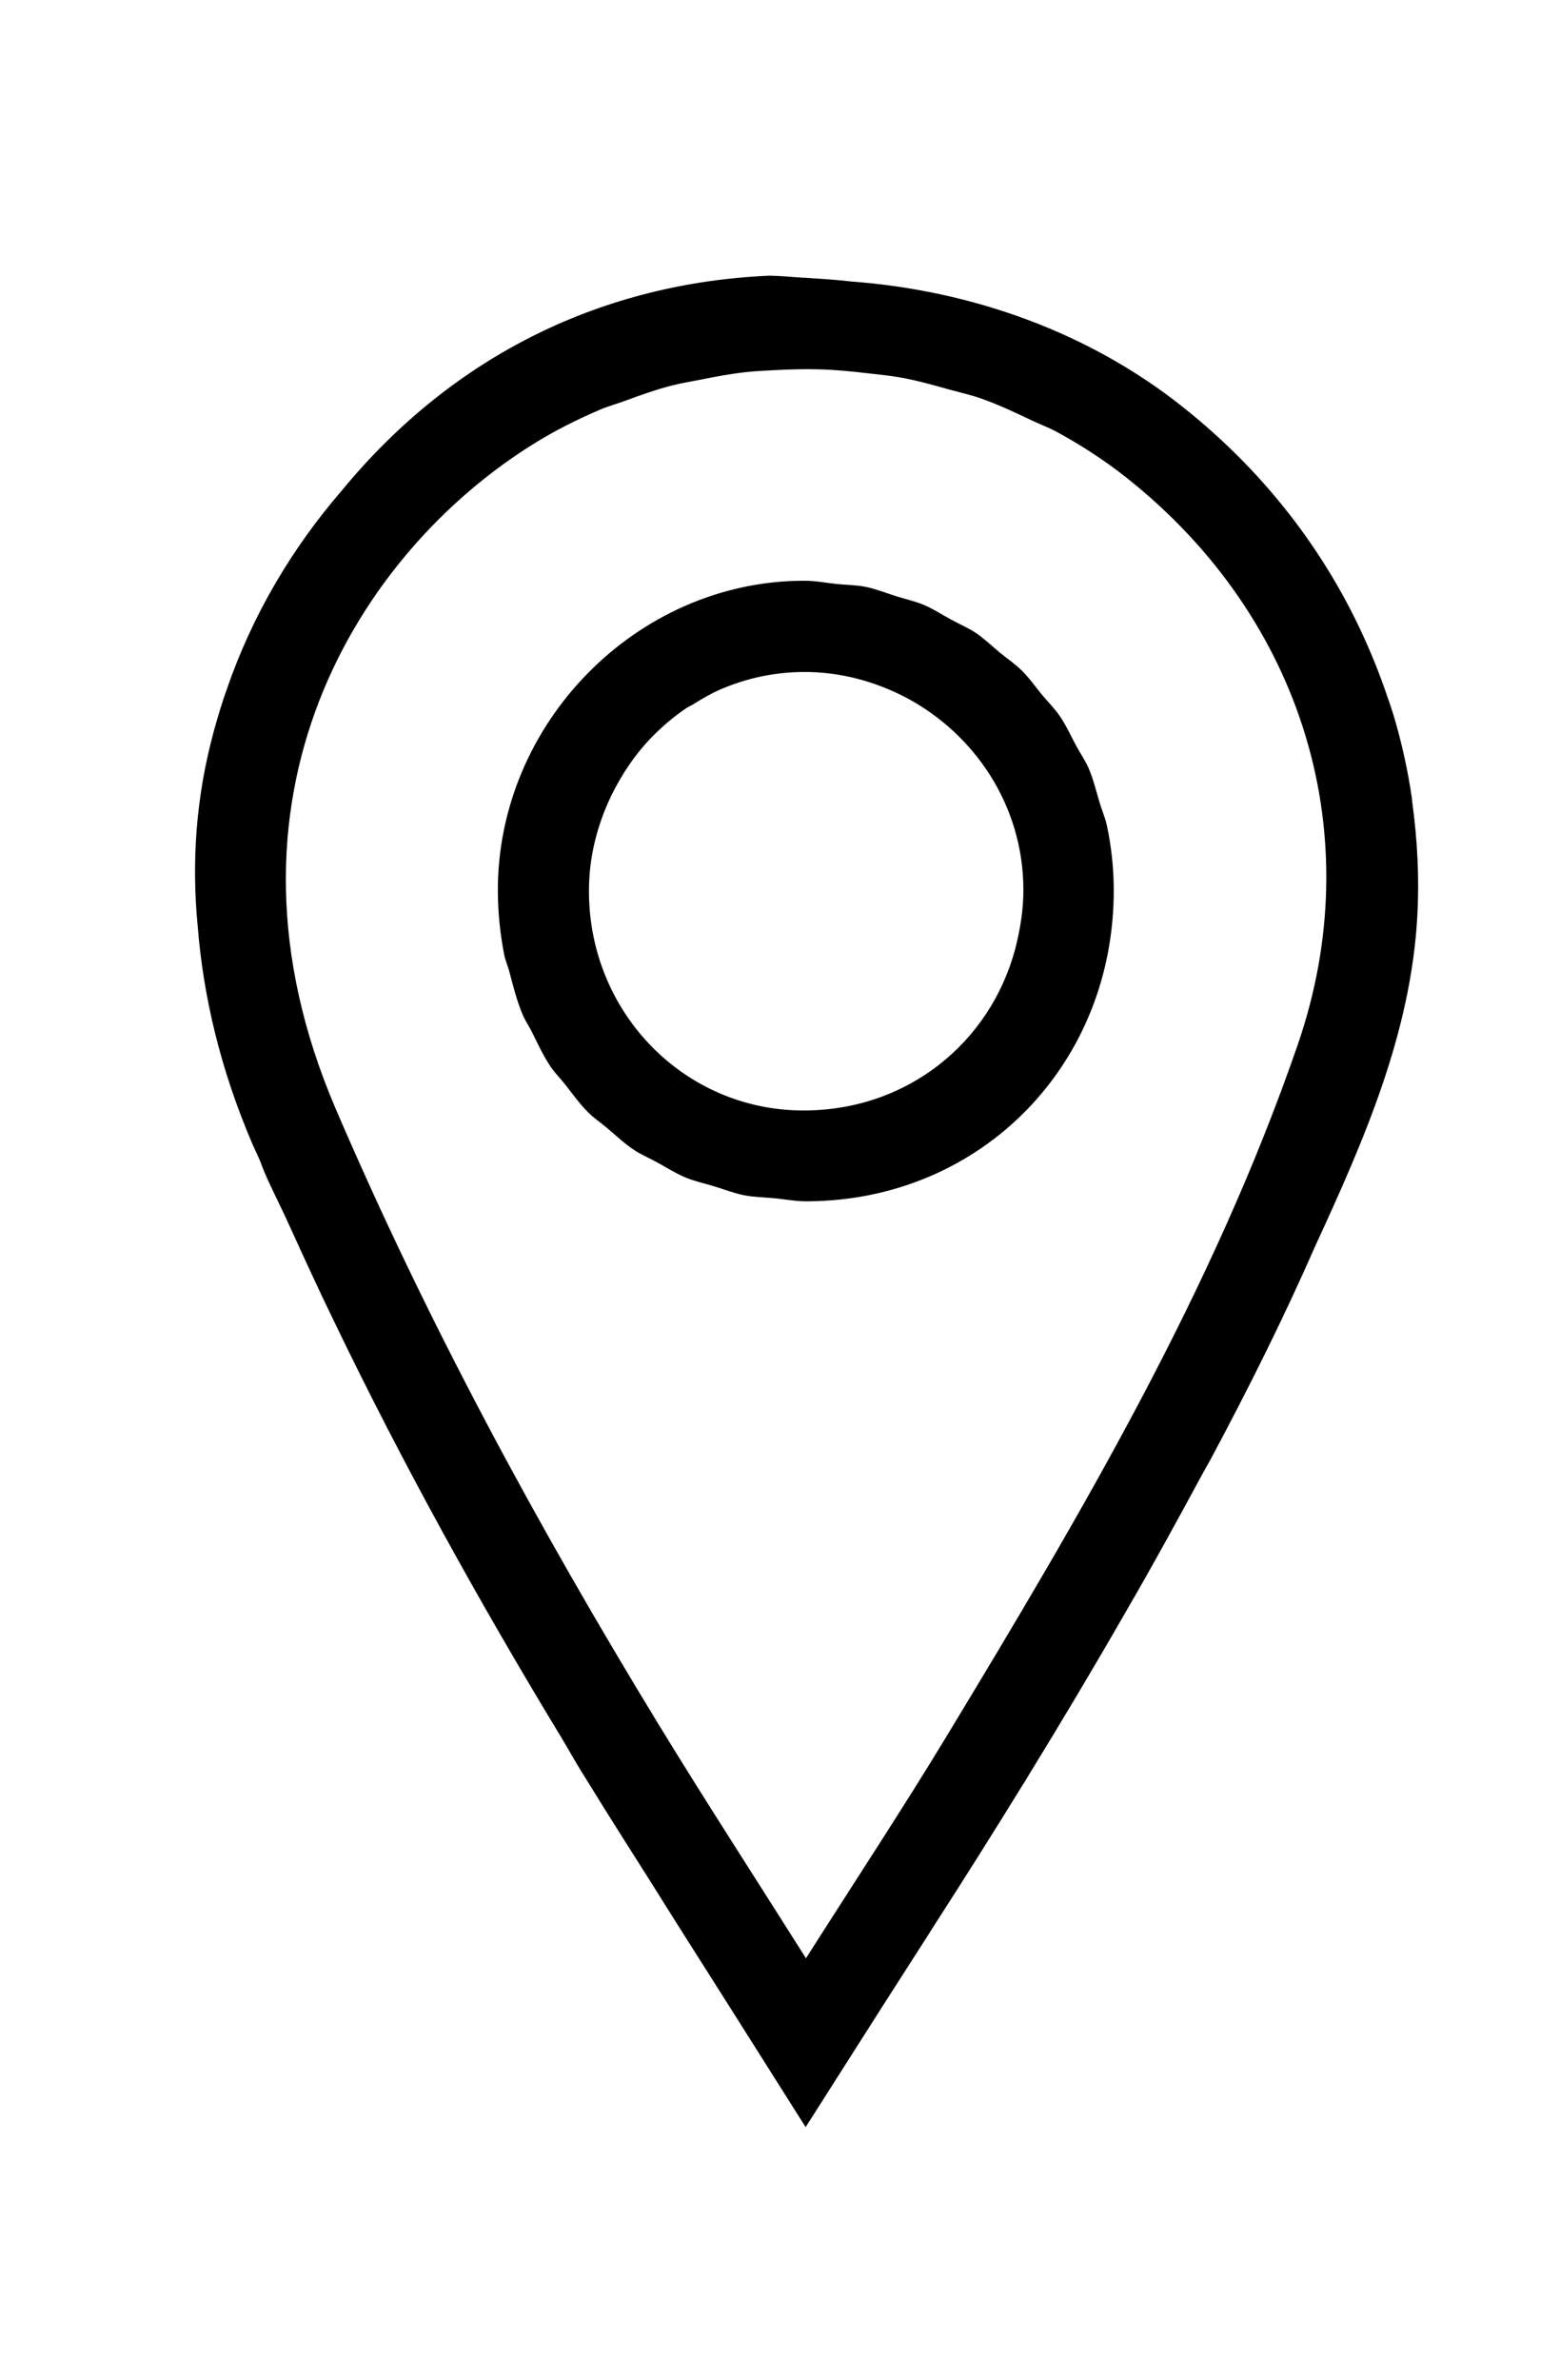 <?xml version="1.0" encoding="utf-8"?>
<!-- Generator: Adobe Illustrator 16.0.0, SVG Export Plug-In . SVG Version: 6.00 Build 0)  -->
<!DOCTYPE svg PUBLIC "-//W3C//DTD SVG 1.1//EN" "http://www.w3.org/Graphics/SVG/1.1/DTD/svg11.dtd">
<svg version="1.1" id="Layer_1" xmlns="http://www.w3.org/2000/svg" xmlns:xlink="http://www.w3.org/1999/xlink" x="0px" y="0px"
	 width="82px" height="125px" viewBox="0 0 82 125" enable-background="new 0 0 82 125" xml:space="preserve">
<g>
	<path d="M74.236,42.148c-0.014-0.102-0.019-0.204-0.032-0.301c-0.2-1.345-0.487-2.663-0.854-3.948
		c-0.158-0.57-0.362-1.127-0.557-1.693c-0.223-0.636-0.464-1.262-0.729-1.883c-2.05-4.875-5.335-9.333-9.89-12.947
		c-4.889-3.887-11.017-6.114-17.432-6.591c-0.729-0.088-1.476-0.135-2.218-0.181c-0.074,0-0.148-0.019-0.223-0.019
		c-0.014,0-0.028,0.005-0.037,0.005c-0.603-0.037-1.197-0.102-1.809-0.111c-8.669,0.375-16.565,4.086-22.493,11.291
		c-2.584,2.987-4.681,6.489-6.03,10.404c-0.251,0.687-0.45,1.369-0.645,2.055c-0.019,0.069-0.037,0.134-0.056,0.204
		c-0.928,3.414-1.169,6.823-0.839,10.219c0.292,3.651,1.178,7.478,2.88,11.444c0.121,0.278,0.26,0.566,0.385,0.844
		c0.079,0.199,0.148,0.399,0.231,0.598c0.413,0.965,0.9,1.883,1.327,2.839c0.761,1.67,1.526,3.345,2.352,5.038
		c3.604,7.481,7.626,14.736,11.931,21.829c0.362,0.599,0.682,1.179,1.053,1.786c0.088,0.144,0.186,0.292,0.274,0.436
		c1.136,1.847,2.301,3.679,3.465,5.511c0.491,0.775,0.946,1.518,1.452,2.311l2.602,4.101l4.003,6.332l4.022-6.318l2.412-3.762
		c0.12-0.19,0.228-0.362,0.348-0.552c1.559-2.417,3.094-4.853,4.602-7.302c0.032-0.051,0.069-0.106,0.103-0.157
		c0.074-0.126,0.144-0.246,0.223-0.371c1.753-2.854,3.469-5.729,5.139-8.638c1.396-2.402,2.7-4.787,3.99-7.171
		c0.139-0.265,0.297-0.52,0.436-0.779c1.99-3.716,3.854-7.445,5.52-11.244c2.552-5.53,5.02-11.152,5.358-17.321
		C74.612,46.078,74.501,44.092,74.236,42.148z M68.215,54.868c-4.467,12.952-11.393,24.655-18.443,36.297
		c-2.281,3.767-4.703,7.437-7.407,11.686c-2.76-4.37-5.316-8.304-7.756-12.298C28.258,80.148,22.464,69.461,17.64,58.222
		C10.659,41.94,18.874,29.021,28.021,23.33c1.127-0.705,2.314-1.299,3.53-1.818c0.408-0.176,0.839-0.288,1.262-0.445
		c0.821-0.302,1.642-0.599,2.491-0.816c0.501-0.13,1.012-0.209,1.521-0.311c0.784-0.158,1.573-0.306,2.371-0.394
		c0.542-0.061,1.085-0.083,1.628-0.111c0.737-0.037,1.47-0.056,2.208-0.037c0.839,0.019,1.675,0.102,2.509,0.199
		c0.604,0.07,1.211,0.125,1.81,0.232c0.867,0.158,1.716,0.395,2.569,0.636c0.543,0.148,1.096,0.273,1.633,0.459
		c0.928,0.325,1.818,0.747,2.709,1.169c0.423,0.204,0.868,0.362,1.285,0.589c1.285,0.7,2.52,1.498,3.679,2.417
		C68.508,32.458,71.996,43.911,68.215,54.868z"/>
	<path d="M57.807,42.176c-0.186-0.617-0.334-1.248-0.585-1.832c-0.186-0.417-0.445-0.789-0.663-1.192
		c-0.278-0.52-0.52-1.058-0.854-1.544c-0.273-0.404-0.627-0.747-0.941-1.127c-0.349-0.422-0.659-0.872-1.049-1.257
		c-0.357-0.353-0.779-0.636-1.169-0.956c-0.408-0.339-0.793-0.714-1.238-1.016c-0.423-0.283-0.896-0.478-1.341-0.724
		c-0.469-0.255-0.918-0.552-1.415-0.761c-0.459-0.195-0.96-0.297-1.438-0.45c-0.529-0.167-1.044-0.376-1.596-0.492
		c-0.497-0.102-1.03-0.102-1.545-0.153c-0.562-0.06-1.108-0.171-1.684-0.171c-0.014,0-0.028,0-0.042,0
		c-8.781,0.014-16.133,7.496-16.078,16.356c0.009,1.146,0.13,2.259,0.343,3.331c0.065,0.297,0.19,0.566,0.265,0.858
		c0.199,0.756,0.39,1.517,0.687,2.222c0.134,0.329,0.338,0.617,0.496,0.932c0.311,0.626,0.603,1.262,0.988,1.833
		c0.227,0.334,0.515,0.612,0.761,0.928c0.394,0.501,0.765,1.021,1.21,1.466c0.306,0.306,0.672,0.547,1.002,0.826
		c0.455,0.385,0.891,0.798,1.387,1.132c0.39,0.26,0.825,0.44,1.238,0.668c0.501,0.273,0.983,0.584,1.517,0.802
		c0.469,0.195,0.975,0.297,1.466,0.45c0.529,0.158,1.035,0.362,1.587,0.473c0.524,0.102,1.076,0.102,1.614,0.158
		c0.542,0.051,1.066,0.158,1.628,0.158c0.042,0,0.083,0,0.13,0c9.134-0.065,16.134-7.246,16.055-16.481
		c-0.01-1.108-0.135-2.194-0.357-3.242C58.099,42.956,57.927,42.58,57.807,42.176z M53.367,49.83
		c-1.322,4.954-5.701,8.503-11.147,8.494c-6.234-0.009-11.235-5.103-11.263-11.476c-0.009-1.818,0.436-3.521,1.173-5.056
		c0.557-1.132,1.267-2.204,2.194-3.141c0.538-0.542,1.113-1.025,1.726-1.442c0.121-0.083,0.265-0.139,0.39-0.218
		c0.455-0.288,0.923-0.561,1.41-0.774c1.327-0.575,2.783-0.905,4.318-0.923c1.995-0.023,3.846,0.501,5.487,1.359
		c3.604,1.925,6.105,5.659,6.138,10.001C53.803,47.757,53.627,48.81,53.367,49.83z"/>
</g>
</svg>
